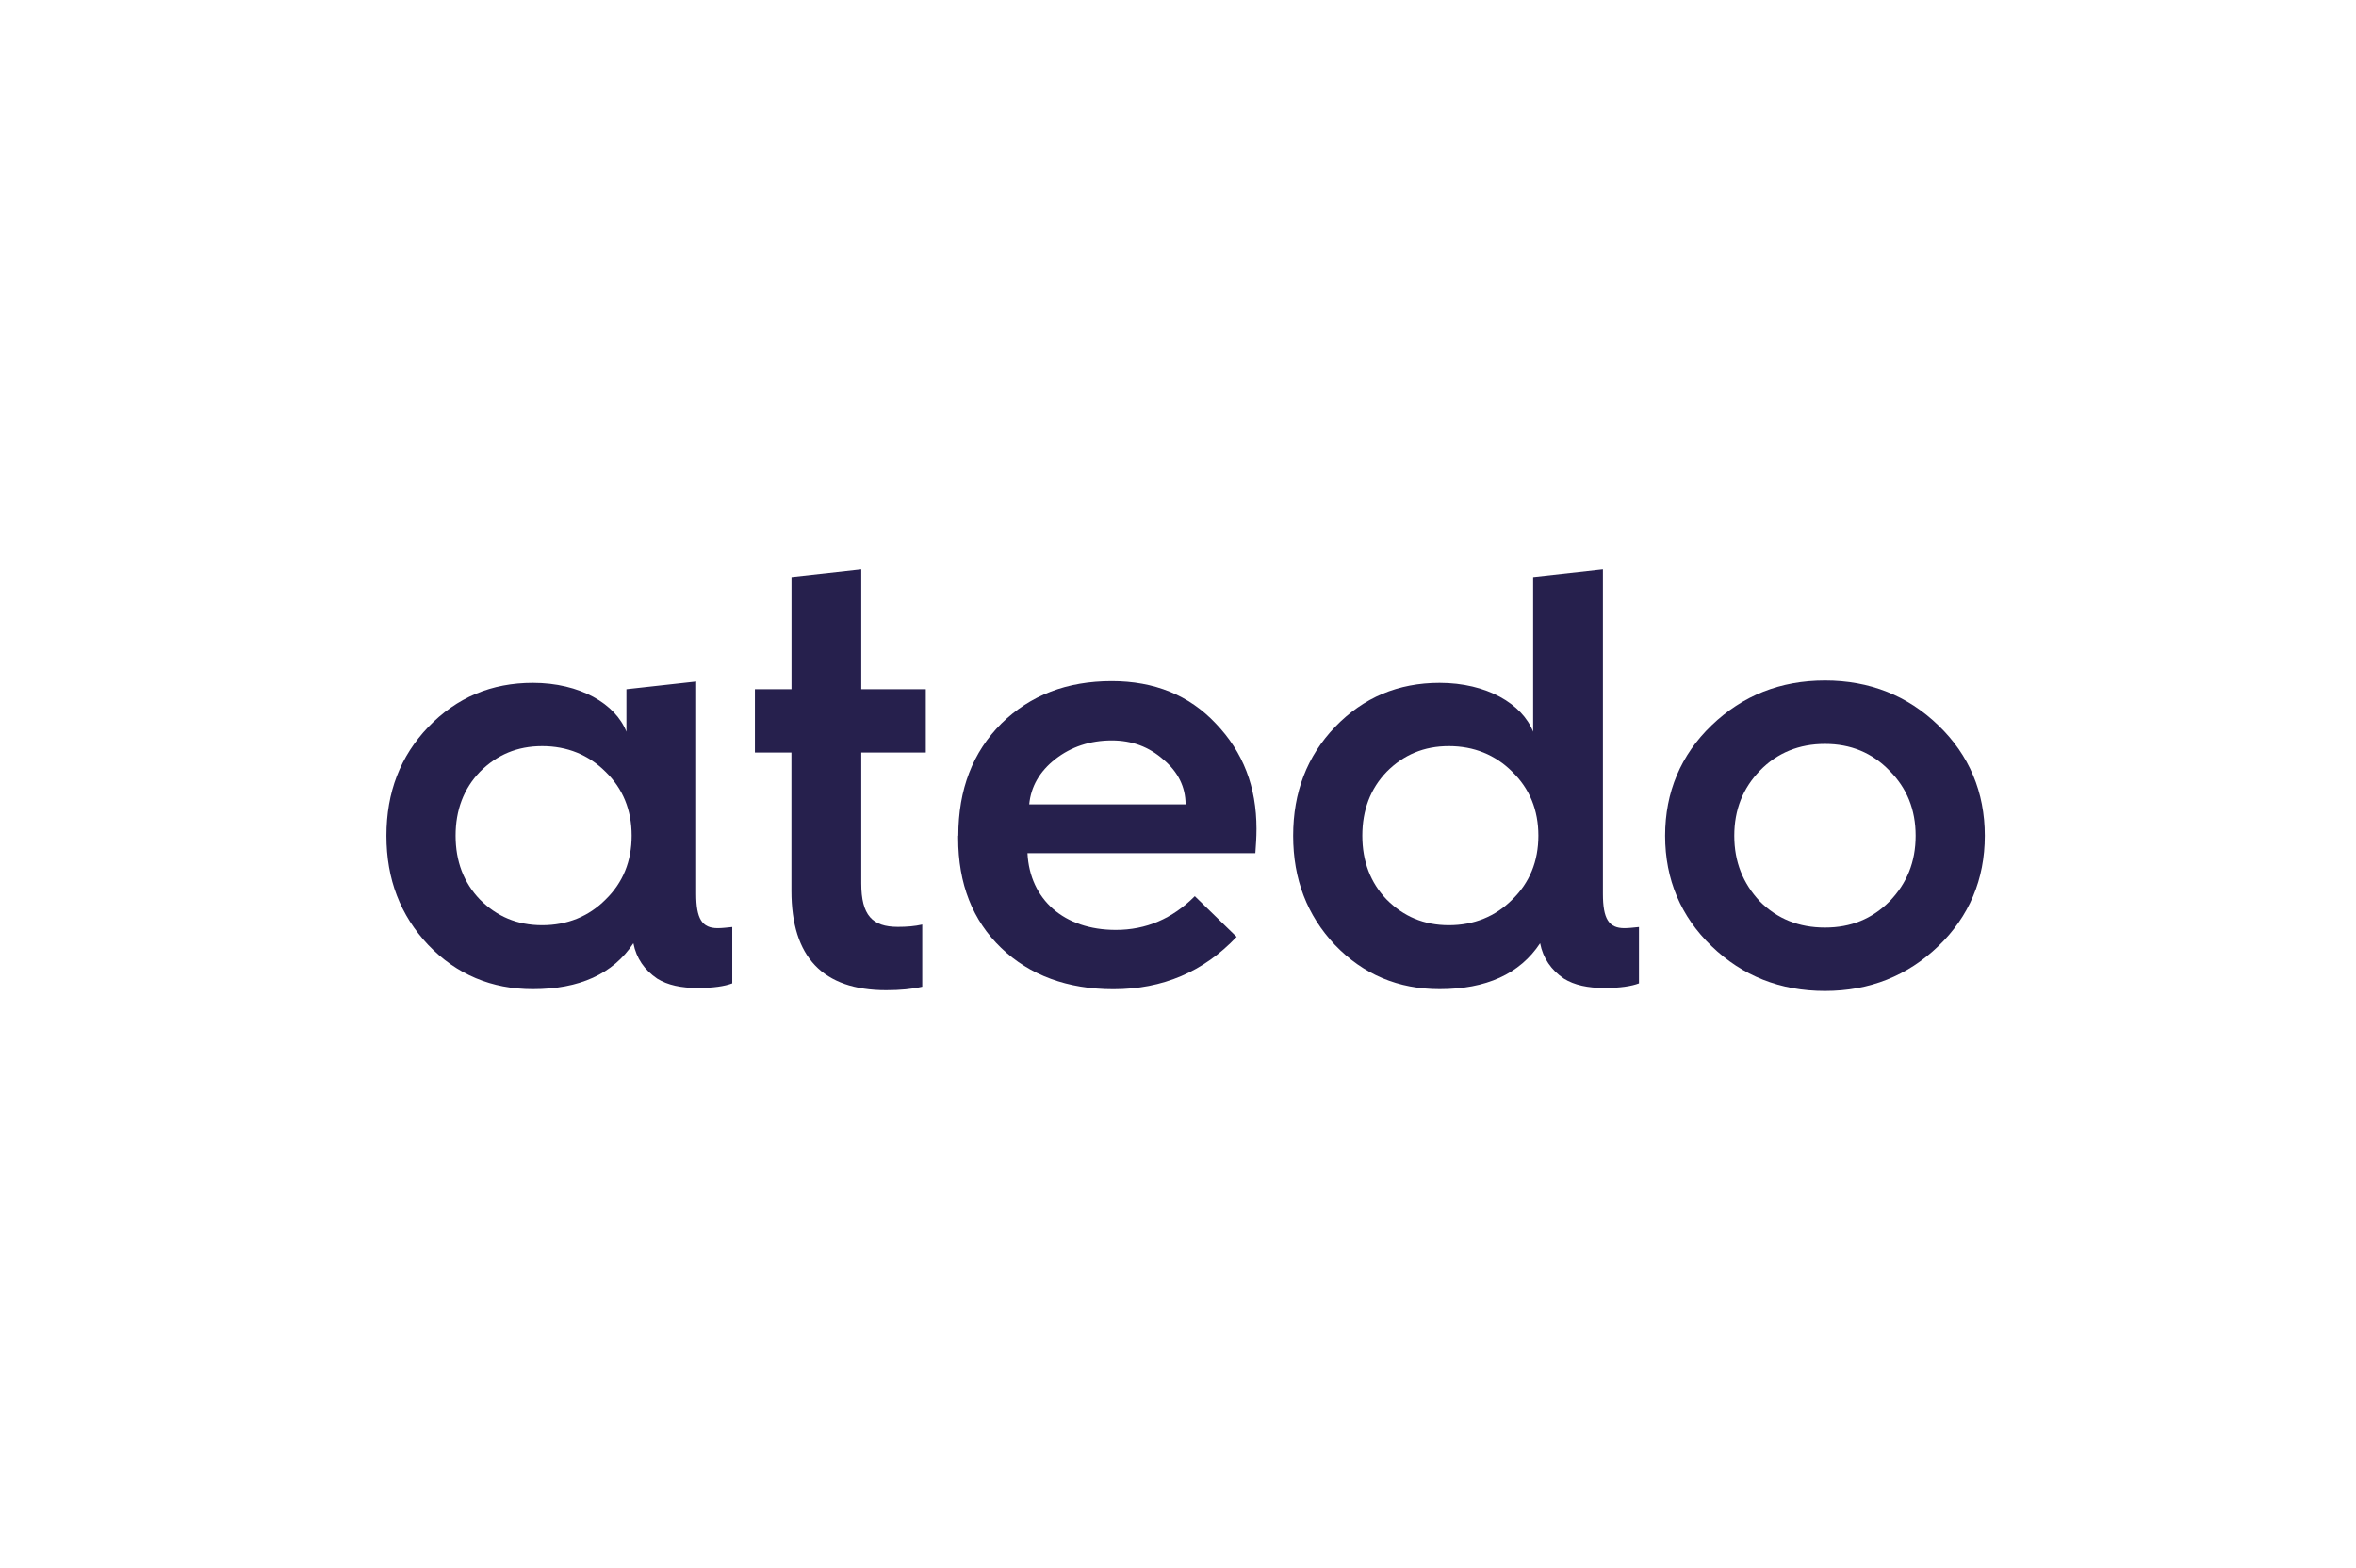 <?xml version="1.0" encoding="UTF-8"?>
<svg xmlns="http://www.w3.org/2000/svg" viewBox="0 0 311 207">
  <defs>
    <style>.cls-1{fill:none;}.cls-2{fill:#26204d;}</style>
  </defs>
  <g id="rahmen">
    <rect class="cls-1" width="311" height="207"></rect>
  </g>
  <g id="logo">
    <g>
      <path class="cls-2" d="M82.69,96.59v-5.6l9.21-1.02v28.03c0,3.3,.77,4.53,2.84,4.53,.54,0,1.23-.08,1.92-.15v7.44c-1,.38-2.53,.61-4.53,.61-2.23,0-3.99-.38-5.37-1.23-1.69-1.15-2.76-2.69-3.15-4.68-2.69,4.07-7.14,6.06-13.27,6.06-5.45,0-10.05-1.92-13.81-5.83-3.68-3.91-5.52-8.67-5.52-14.42s1.84-10.51,5.52-14.35c3.76-3.91,8.36-5.83,13.81-5.83,6.21,0,10.9,2.76,12.35,6.45Zm-2.76,22.17c2.3-2.23,3.45-5.06,3.45-8.44s-1.15-6.21-3.45-8.44c-2.23-2.23-5.06-3.38-8.36-3.38s-5.98,1.15-8.21,3.38c-2.15,2.23-3.22,5.06-3.22,8.44s1.07,6.21,3.22,8.44c2.23,2.23,4.91,3.38,8.21,3.38s6.14-1.15,8.36-3.38Z"></path>
      <path class="cls-2" d="M104.48,99.35h-4.83v-8.36h4.83v-14.81l9.21-1.02v15.83h8.52v8.36h-8.52v17.26c0,4.22,1.46,5.75,4.83,5.75,1.15,0,2.23-.08,3.22-.31v8.21c-1.3,.31-2.92,.46-4.76,.46-8.36,0-12.51-4.37-12.51-13.12v-18.26Z"></path>
      <path class="cls-2" d="M126.5,110.33c0-6.14,1.92-11.05,5.68-14.81,3.84-3.76,8.67-5.6,14.58-5.6,5.6,0,10.2,1.84,13.73,5.6,3.61,3.76,5.37,8.36,5.37,13.89,0,1.15-.08,2.23-.15,3.22h-30.08c.31,6.14,4.83,10.13,11.66,10.13,3.99,0,7.44-1.46,10.43-4.45l5.52,5.37c-4.37,4.6-9.74,6.91-16.27,6.91-6.06,0-11.05-1.84-14.81-5.45s-5.68-8.44-5.68-14.5v-.31Zm30-4.14c0-2.3-1-4.3-2.92-5.91-1.92-1.69-4.14-2.53-6.83-2.53-2.84,0-5.37,.84-7.44,2.46s-3.22,3.61-3.45,5.98h20.64Z"></path>
      <path class="cls-2" d="M202.38,96.59v-20.41l9.21-1.02v42.84c0,3.3,.77,4.53,2.84,4.53,.54,0,1.23-.08,1.92-.15v7.44c-1,.38-2.53,.61-4.53,.61-2.23,0-3.99-.38-5.37-1.23-1.69-1.15-2.76-2.69-3.15-4.68-2.69,4.07-7.14,6.06-13.27,6.06-5.45,0-10.05-1.92-13.81-5.83-3.68-3.91-5.52-8.67-5.52-14.42s1.84-10.51,5.52-14.35c3.76-3.91,8.36-5.83,13.81-5.83,6.21,0,10.9,2.76,12.35,6.45Zm-2.76,22.17c2.3-2.23,3.45-5.06,3.45-8.44s-1.15-6.21-3.45-8.44c-2.23-2.23-5.06-3.38-8.36-3.38s-5.99,1.15-8.21,3.38c-2.15,2.23-3.22,5.06-3.22,8.44s1.07,6.21,3.22,8.44c2.23,2.23,4.91,3.38,8.21,3.38s6.14-1.15,8.36-3.38Z"></path>
      <path class="cls-2" d="M219.8,110.33c0-5.75,2.07-10.67,6.14-14.58,4.07-3.91,9.05-5.91,14.96-5.91s10.9,1.99,14.96,5.91c4.07,3.91,6.14,8.82,6.14,14.58s-2.07,10.67-6.14,14.58c-4.07,3.91-9.05,5.91-14.96,5.91s-10.9-1.99-14.96-5.91c-4.07-3.91-6.14-8.82-6.14-14.58Zm29.62,8.67c2.3-2.38,3.45-5.22,3.45-8.67s-1.15-6.29-3.45-8.59c-2.3-2.38-5.14-3.53-8.52-3.53s-6.29,1.15-8.59,3.53c-2.23,2.3-3.38,5.14-3.38,8.59s1.15,6.29,3.38,8.67c2.3,2.3,5.14,3.45,8.59,3.45s6.21-1.15,8.52-3.45Z"></path>
    </g>
  </g>
</svg>
